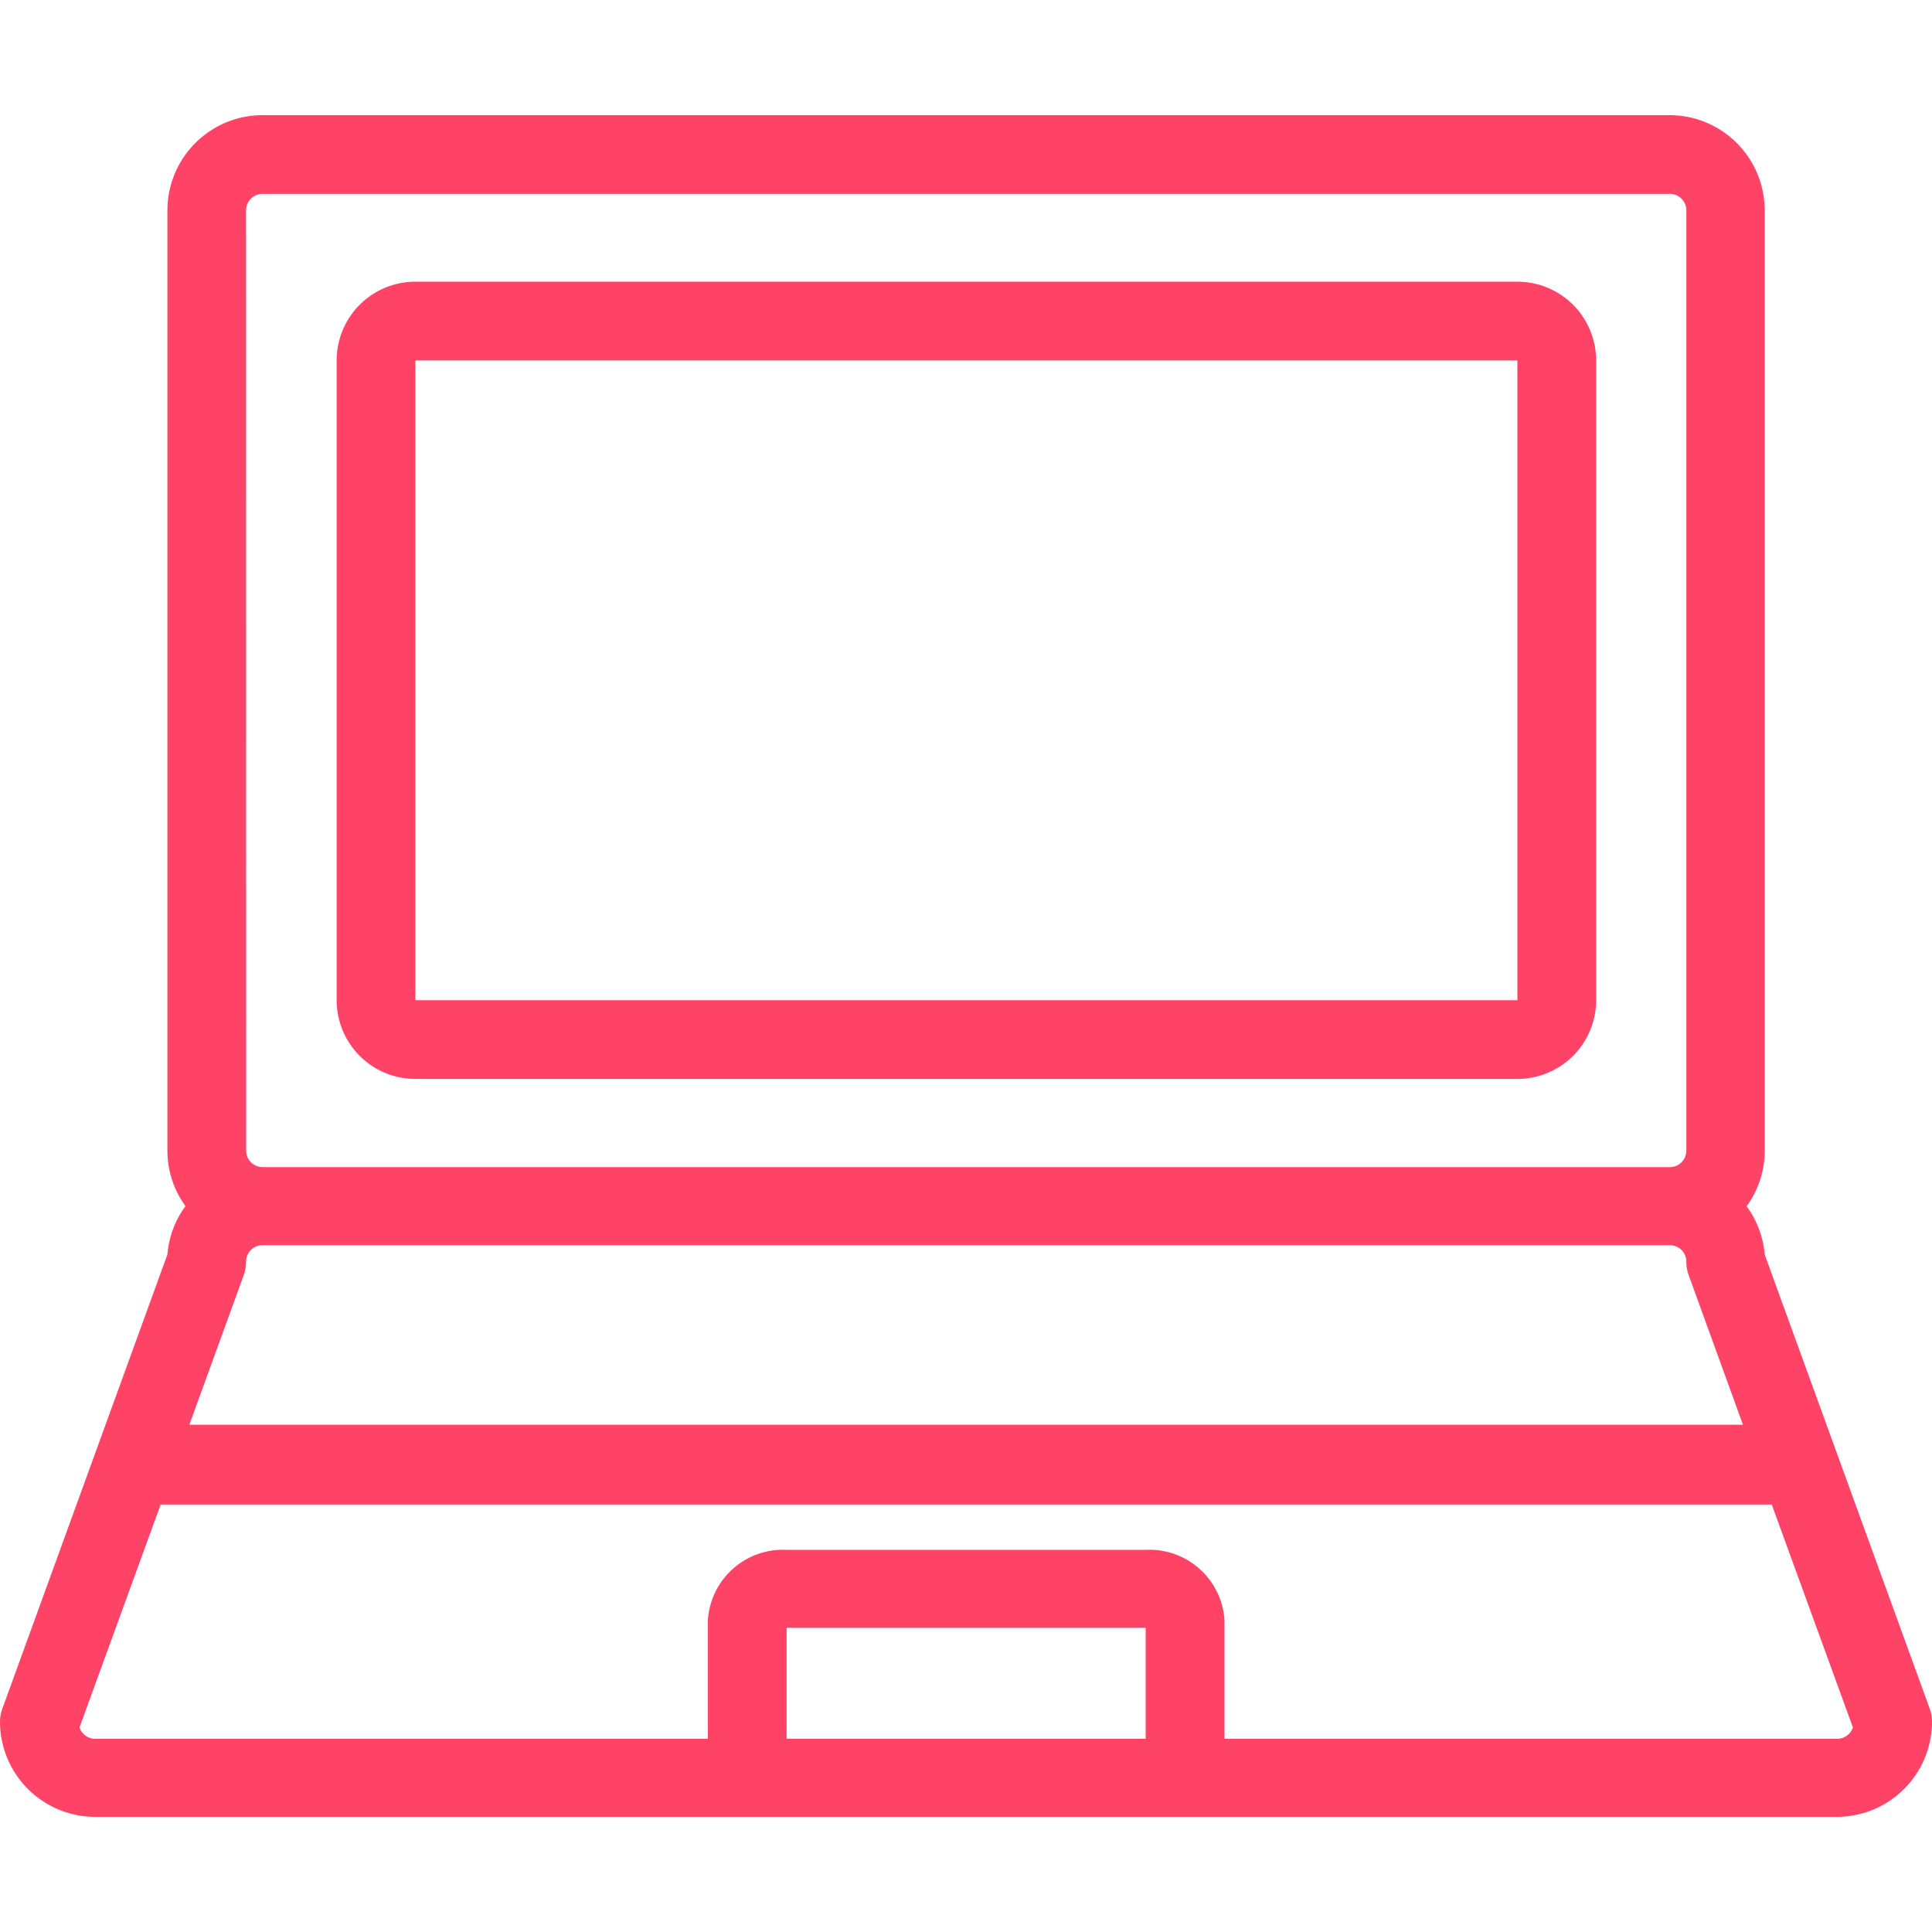 <svg xmlns="http://www.w3.org/2000/svg" xmlns:xlink="http://www.w3.org/1999/xlink" width="20" height="20" viewBox="0 0 20 20">
  <defs>
    <clipPath id="clip-path">
      <rect id="Rectangle_112" data-name="Rectangle 112" width="20" height="20" transform="translate(395 681)" fill="#ff4367"/>
    </clipPath>
  </defs>
  <g id="Mask_Group_40" data-name="Mask Group 40" transform="translate(-395 -681)" clip-path="url(#clip-path)">
    <g id="laptop" transform="translate(395 681)">
      <g id="Group_463" data-name="Group 463">
        <g id="Group_462" data-name="Group 462">
          <path id="Path_181" data-name="Path 181" d="M19.976,17.687l-1.708-4.7a.982.982,0,0,0-.187-.5.974.974,0,0,0,.187-.575V2.174a.986.986,0,0,0-.986-.982H2.719a.986.986,0,0,0-.986.982v9.737a.978.978,0,0,0,.187.575.978.978,0,0,0-.187.5l-1.708,4.7A.407.407,0,0,0,0,17.826a.986.986,0,0,0,.982.982H19.018A.986.986,0,0,0,20,17.826.407.407,0,0,0,19.976,17.687ZM2.547,2.174a.171.171,0,0,1,.171-.167H17.286a.171.171,0,0,1,.171.167v9.737a.171.171,0,0,1-.171.171H2.719a.171.171,0,0,1-.171-.171ZM2.523,13.2a.408.408,0,0,0,.024-.139.171.171,0,0,1,.171-.171H17.286a.171.171,0,0,1,.171.171.408.408,0,0,0,.024.139l.562,1.549H1.96ZM11.861,18H8.143V16.851h3.717V18Zm7.157,0H12.676V16.774a.778.778,0,0,0-.815-.73H8.143a.778.778,0,0,0-.815.73V18H.986a.171.171,0,0,1-.163-.118l.84-2.307H18.341l.84,2.307A.171.171,0,0,1,19.018,18Z" fill="#ff4367"/>
        </g>
      </g>
      <g id="Group_465" data-name="Group 465">
        <g id="Group_464" data-name="Group 464">
          <path id="Path_182" data-name="Path 182" d="M15.708,2.916H4.3a.815.815,0,0,0-.815.815v6.623a.815.815,0,0,0,.815.815H15.708a.815.815,0,0,0,.815-.815V3.731A.815.815,0,0,0,15.708,2.916Zm0,7.438H4.3V3.731H15.708Z" fill="#ff4367"/>
        </g>
      </g>
    </g>
  </g>
</svg>
